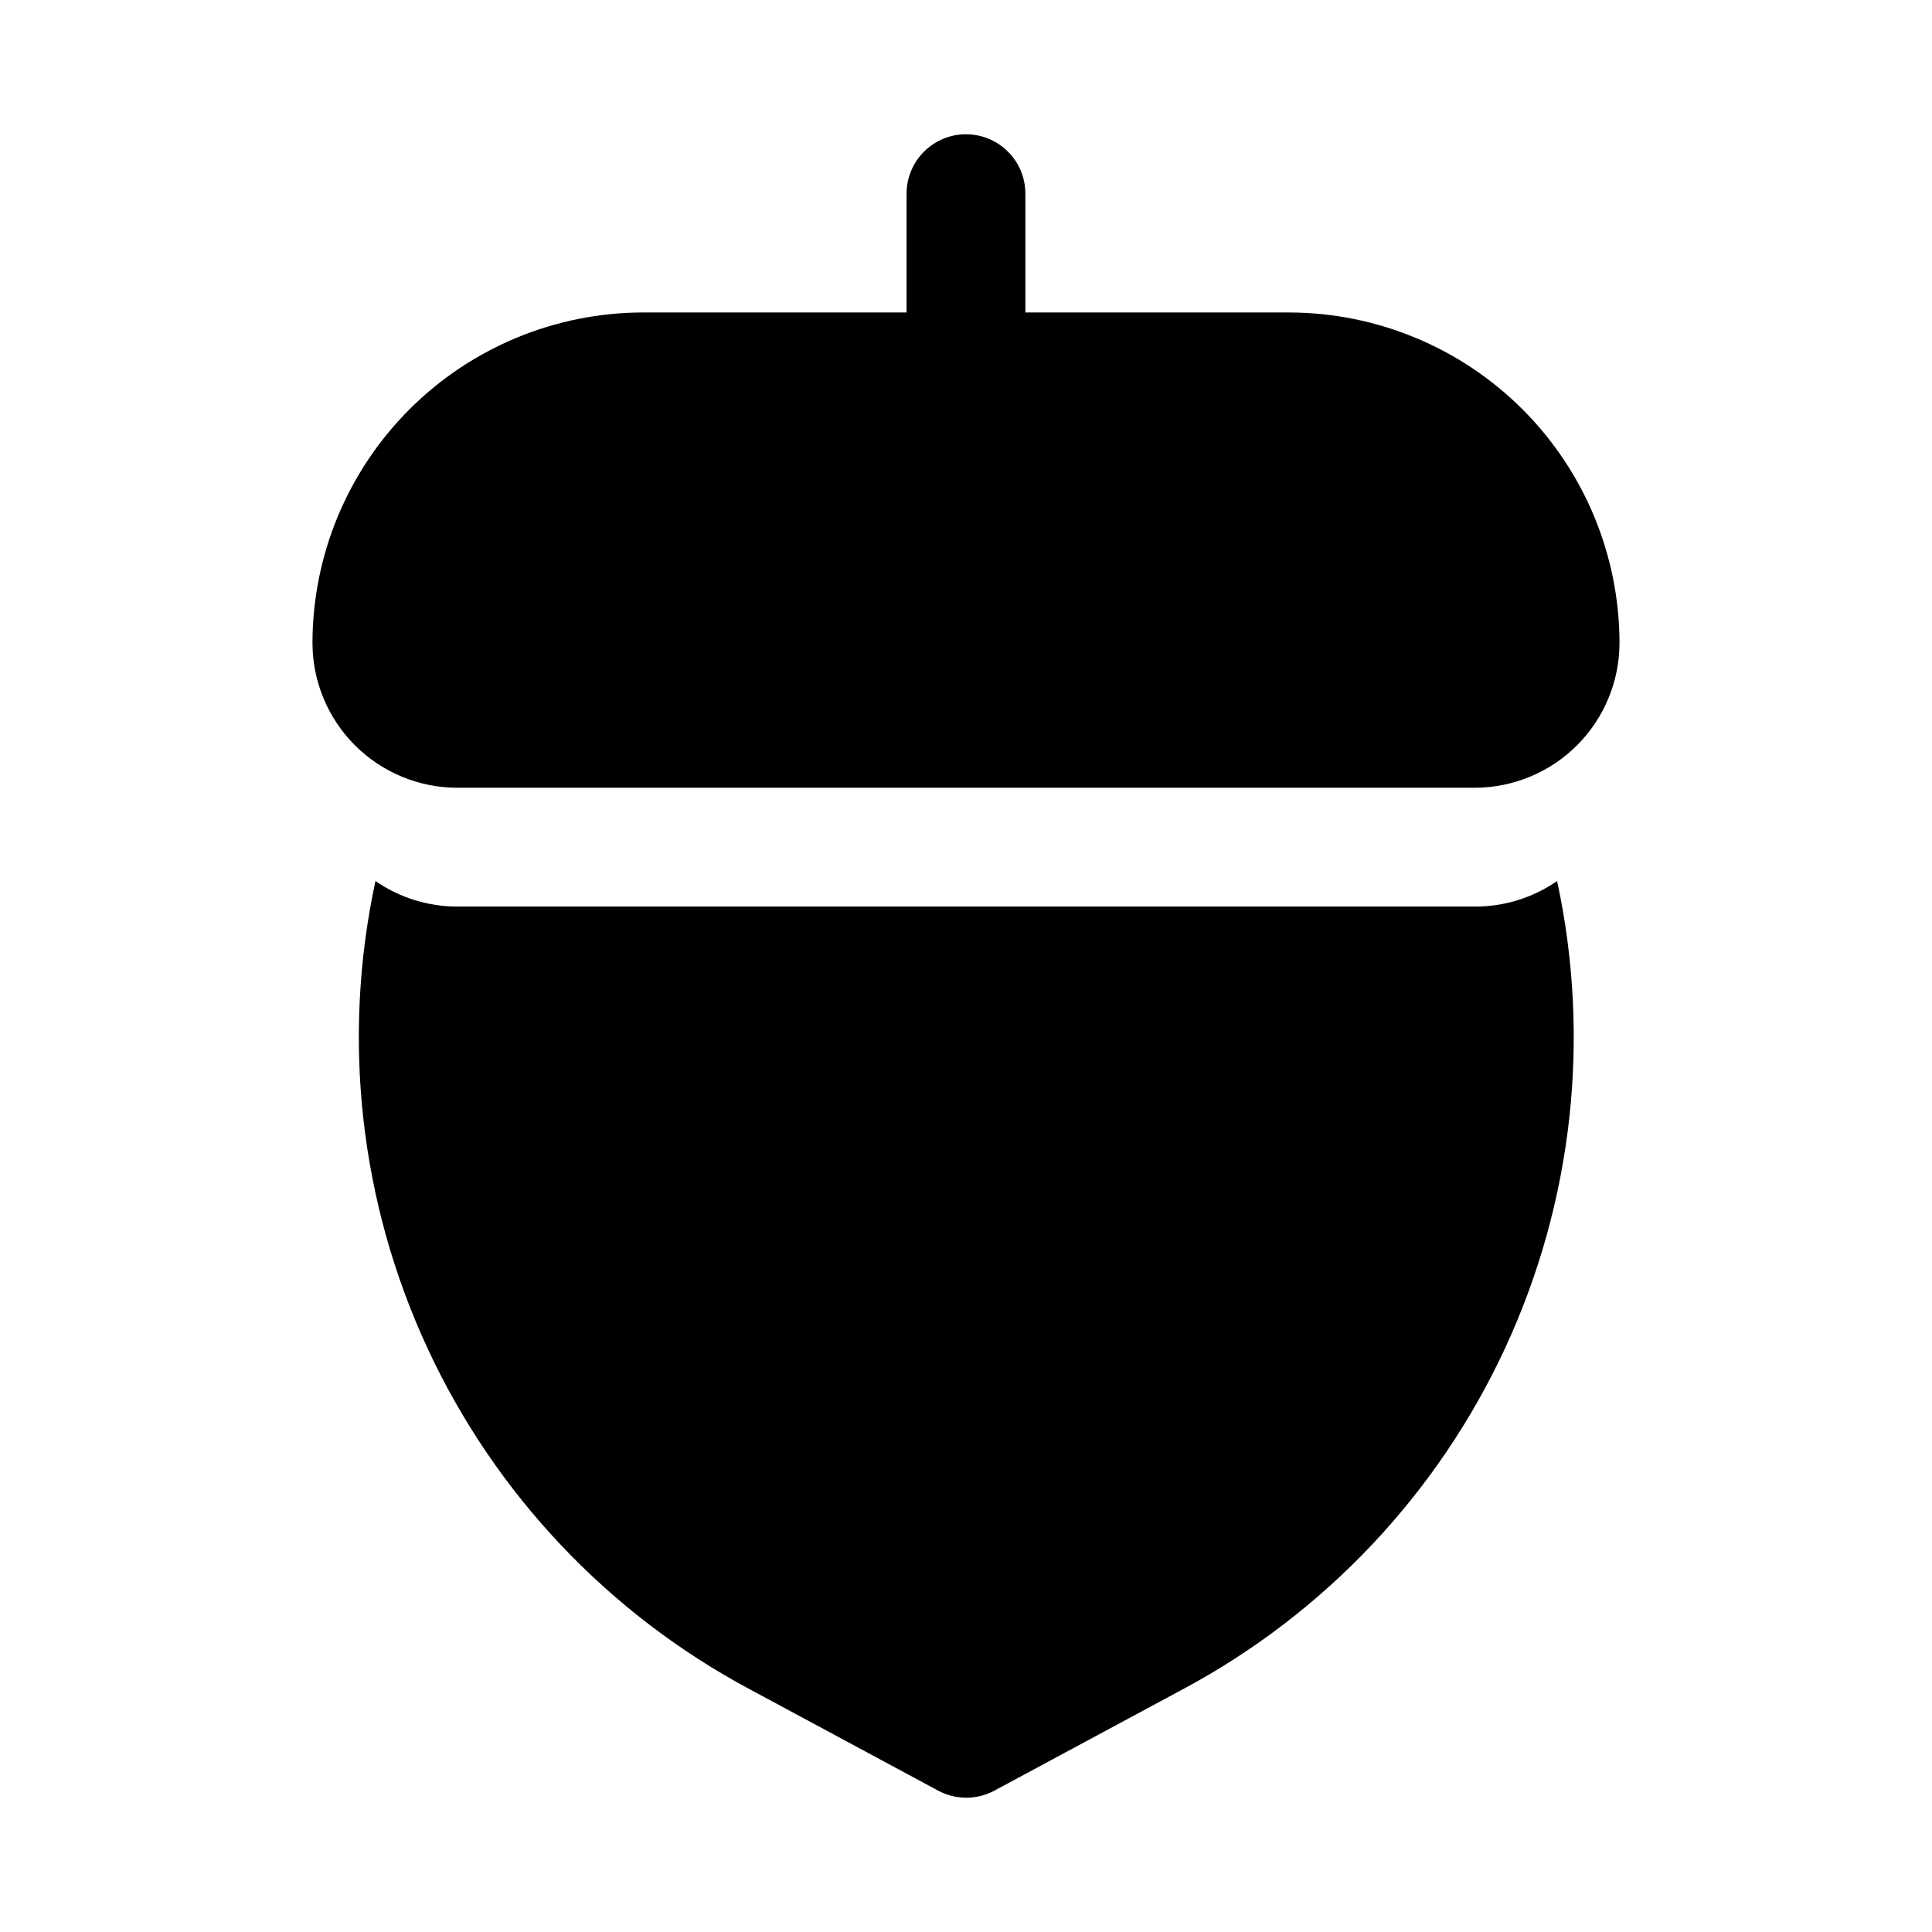 <?xml version="1.0" encoding="UTF-8"?>
<!-- Uploaded to: ICON Repo, www.svgrepo.com, Generator: ICON Repo Mixer Tools -->
<svg fill="#000000" width="800px" height="800px" version="1.1" viewBox="144 144 512 512" xmlns="http://www.w3.org/2000/svg">
 <g>
  <path d="m485.64 226.81h-69.902v-31.488c0-5.625-3-10.82-7.871-13.633s-10.875-2.812-15.746 0-7.871 8.008-7.871 13.633v31.488h-69.902c-23.203 0.043-45.445 9.277-61.852 25.688-16.41 16.406-25.645 38.648-25.688 61.852 0 10.188 4.047 19.957 11.254 27.164 7.203 7.203 16.977 11.25 27.164 11.25h269.54c10.191 0 19.961-4.047 27.164-11.25 7.207-7.207 11.254-16.977 11.254-27.164-0.043-23.203-9.277-45.445-25.684-61.852-16.41-16.41-38.652-25.645-61.855-25.688z"/>
  <path d="m534.77 384.25h-269.54c-7.766 0.012-15.344-2.352-21.727-6.769-8.988 41.66-4.152 85.117 13.773 123.78 17.926 38.664 47.969 70.434 85.57 90.496l49.75 26.766c4.668 2.519 10.289 2.519 14.957 0l49.75-26.766h0.004c37.602-20.062 67.641-51.832 85.566-90.496 17.93-38.664 22.766-82.121 13.777-123.78-6.43 4.449-14.066 6.812-21.887 6.769z"/>
 </g>
</svg>